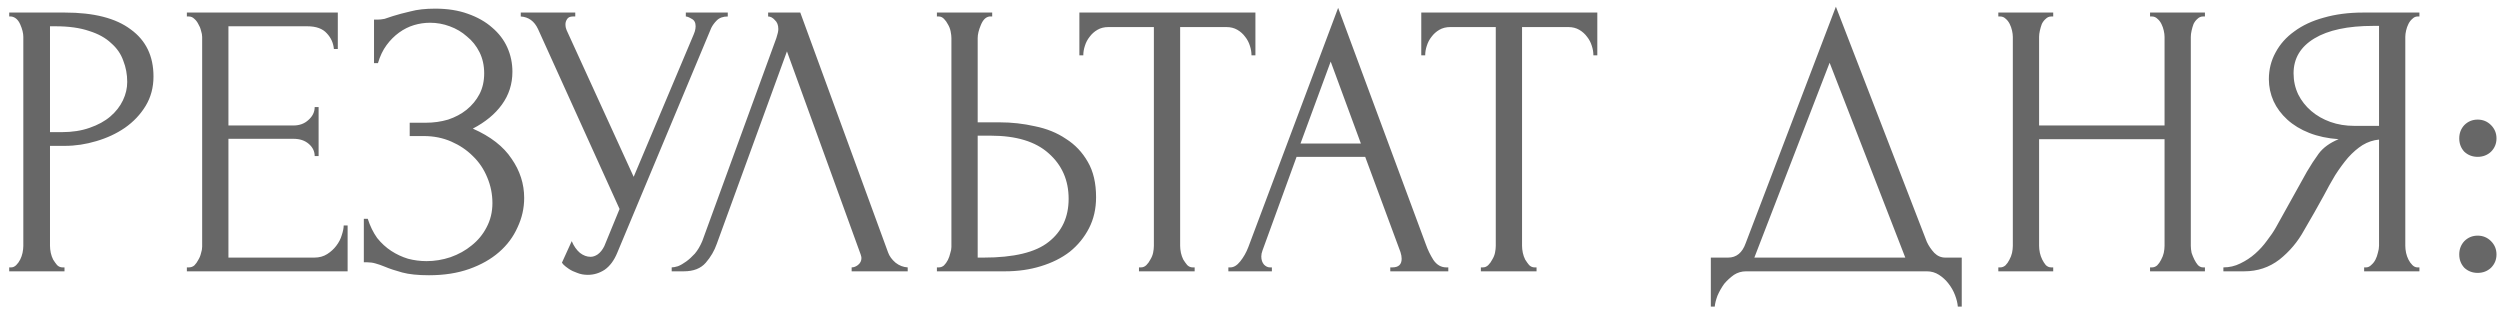 <?xml version="1.0" encoding="UTF-8"?> <svg xmlns="http://www.w3.org/2000/svg" width="258" height="32" viewBox="0 0 258 32" fill="none"> <path d="M0.951 1.296H6.696C9.69 1.296 11.956 1.876 13.493 3.036C15.058 4.169 15.84 5.787 15.84 7.891C15.84 9.024 15.57 10.036 15.031 10.926C14.491 11.816 13.777 12.571 12.886 13.192C12.023 13.785 11.039 14.244 9.933 14.567C8.854 14.891 7.775 15.053 6.696 15.053H5.159V25.37C5.159 25.586 5.186 25.829 5.24 26.098C5.294 26.341 5.374 26.57 5.482 26.786C5.617 27.002 5.752 27.191 5.887 27.353C6.049 27.515 6.238 27.595 6.453 27.595H6.656V28H0.951V27.595H1.153C1.342 27.595 1.517 27.515 1.679 27.353C1.841 27.191 1.976 27.002 2.084 26.786C2.192 26.57 2.273 26.341 2.326 26.098C2.38 25.829 2.407 25.586 2.407 25.37V3.805C2.407 3.427 2.3 2.996 2.084 2.51C1.868 2.025 1.558 1.755 1.153 1.701H0.951V1.296ZM5.159 2.712V13.637H6.372C7.451 13.637 8.409 13.488 9.245 13.192C10.108 12.895 10.823 12.504 11.389 12.018C11.956 11.533 12.387 10.98 12.684 10.359C12.981 9.739 13.129 9.105 13.129 8.458C13.129 7.676 12.994 6.947 12.725 6.273C12.482 5.572 12.064 4.965 11.47 4.452C10.904 3.913 10.149 3.495 9.205 3.198C8.261 2.874 7.101 2.712 5.725 2.712H5.159ZM19.285 27.595H19.488C19.703 27.595 19.892 27.528 20.054 27.393C20.216 27.231 20.351 27.042 20.459 26.827C20.593 26.611 20.688 26.382 20.742 26.139C20.823 25.896 20.863 25.667 20.863 25.451V3.805C20.863 3.616 20.823 3.4 20.742 3.158C20.688 2.915 20.593 2.686 20.459 2.47C20.351 2.254 20.216 2.079 20.054 1.944C19.892 1.782 19.703 1.701 19.488 1.701H19.285V1.296H34.862V5.059H34.458C34.404 4.439 34.161 3.899 33.729 3.441C33.298 2.955 32.623 2.712 31.706 2.712H23.574V12.949H30.29C30.911 12.949 31.423 12.76 31.828 12.382C32.259 12.005 32.475 11.56 32.475 11.047H32.88V16.105H32.475C32.475 15.619 32.273 15.201 31.868 14.851C31.464 14.5 30.938 14.325 30.29 14.325H23.574V26.584H32.435C32.947 26.584 33.392 26.462 33.77 26.22C34.148 25.977 34.458 25.694 34.7 25.37C34.97 25.019 35.159 24.655 35.267 24.278C35.402 23.873 35.469 23.536 35.469 23.266H35.874V28H19.285V27.595ZM38.599 2.025H38.963C39.179 2.025 39.422 1.998 39.691 1.944C39.961 1.863 40.244 1.768 40.541 1.661C41.053 1.499 41.66 1.337 42.362 1.175C43.063 0.986 43.913 0.892 44.911 0.892C46.178 0.892 47.298 1.067 48.269 1.418C49.267 1.768 50.103 2.24 50.777 2.834C51.479 3.427 52.005 4.115 52.355 4.897C52.706 5.68 52.881 6.516 52.881 7.406C52.881 8.674 52.517 9.806 51.789 10.805C51.087 11.775 50.09 12.598 48.795 13.273C50.629 14.082 51.964 15.12 52.8 16.388C53.663 17.629 54.095 18.977 54.095 20.434C54.095 21.486 53.866 22.497 53.407 23.468C52.976 24.439 52.342 25.289 51.506 26.017C50.669 26.746 49.644 27.326 48.431 27.757C47.217 28.189 45.828 28.405 44.263 28.405C43.13 28.405 42.213 28.31 41.512 28.121C40.811 27.933 40.204 27.73 39.691 27.515C39.368 27.38 39.057 27.272 38.761 27.191C38.491 27.11 38.208 27.069 37.911 27.069H37.547V22.578H37.952C38.194 23.334 38.518 23.994 38.922 24.561C39.354 25.1 39.84 25.545 40.379 25.896C40.919 26.247 41.498 26.517 42.119 26.705C42.739 26.867 43.373 26.948 44.02 26.948C44.857 26.948 45.679 26.813 46.489 26.543C47.325 26.247 48.053 25.842 48.673 25.33C49.321 24.817 49.833 24.197 50.211 23.468C50.615 22.713 50.818 21.877 50.818 20.96C50.818 20.043 50.642 19.166 50.292 18.33C49.941 17.467 49.442 16.725 48.795 16.105C48.174 15.484 47.433 14.985 46.569 14.608C45.706 14.23 44.762 14.041 43.737 14.041H42.281V12.666H43.94C44.749 12.666 45.517 12.558 46.246 12.342C46.974 12.099 47.608 11.762 48.147 11.331C48.714 10.872 49.159 10.332 49.483 9.712C49.806 9.092 49.968 8.377 49.968 7.568C49.968 6.758 49.806 6.03 49.483 5.383C49.159 4.736 48.727 4.196 48.188 3.764C47.675 3.306 47.082 2.955 46.408 2.712C45.76 2.47 45.086 2.348 44.385 2.348C43.818 2.348 43.265 2.429 42.726 2.591C42.186 2.753 41.674 3.009 41.188 3.36C40.703 3.711 40.271 4.142 39.894 4.655C39.516 5.167 39.219 5.787 39.004 6.516H38.599V2.025ZM53.743 1.296H59.367V1.701H59.124C58.827 1.701 58.625 1.795 58.517 1.984C58.409 2.146 58.355 2.321 58.355 2.51C58.355 2.645 58.369 2.766 58.396 2.874C58.423 2.982 58.45 3.063 58.477 3.117L65.395 18.249L71.586 3.562C71.613 3.508 71.653 3.4 71.707 3.238C71.761 3.05 71.788 2.874 71.788 2.712C71.788 2.335 71.653 2.079 71.383 1.944C71.114 1.782 70.911 1.701 70.777 1.701V1.296H75.106V1.701C74.62 1.701 74.243 1.836 73.973 2.106C73.73 2.348 73.541 2.605 73.406 2.874L63.696 26.098C63.372 26.881 62.941 27.46 62.401 27.838C61.862 28.189 61.282 28.364 60.662 28.364C60.257 28.364 59.893 28.297 59.569 28.162C59.245 28.054 58.962 27.919 58.719 27.757C58.477 27.595 58.288 27.447 58.153 27.312C58.045 27.177 57.991 27.11 57.991 27.11L59.003 24.885C59.218 25.397 59.502 25.802 59.852 26.098C60.203 26.368 60.567 26.503 60.945 26.503C61.188 26.503 61.43 26.422 61.673 26.26C61.943 26.071 62.172 25.788 62.361 25.411L63.939 21.567L55.523 2.996C55.145 2.187 54.552 1.755 53.743 1.701V1.296ZM73.971 25.168C73.728 25.869 73.351 26.517 72.838 27.11C72.326 27.703 71.57 28 70.572 28H69.318V27.595C69.48 27.595 69.696 27.555 69.966 27.474C70.235 27.366 70.518 27.204 70.815 26.988C71.112 26.773 71.409 26.503 71.705 26.179C72.002 25.829 72.258 25.397 72.474 24.885L80.121 3.926C80.256 3.522 80.323 3.212 80.323 2.996C80.323 2.591 80.202 2.281 79.959 2.065C79.743 1.822 79.514 1.701 79.271 1.701V1.296H82.589L91.652 26.058C91.787 26.436 92.043 26.786 92.421 27.11C92.798 27.407 93.216 27.568 93.675 27.595V28H87.889V27.595C88.105 27.595 88.321 27.515 88.537 27.353C88.779 27.164 88.901 26.921 88.901 26.624C88.901 26.543 88.874 26.422 88.82 26.26L81.213 5.302L73.971 25.168ZM96.689 27.595H96.891C97.08 27.595 97.255 27.528 97.417 27.393C97.579 27.231 97.714 27.042 97.822 26.827C97.929 26.611 98.01 26.382 98.064 26.139C98.145 25.896 98.186 25.68 98.186 25.491V3.926C98.186 3.737 98.159 3.508 98.105 3.238C98.051 2.969 97.956 2.726 97.822 2.51C97.714 2.294 97.579 2.106 97.417 1.944C97.255 1.782 97.08 1.701 96.891 1.701H96.689V1.296H102.394V1.701H102.11C101.733 1.755 101.436 2.052 101.22 2.591C101.004 3.104 100.897 3.549 100.897 3.926V12.625H103.162C104.403 12.625 105.617 12.76 106.804 13.03C108.017 13.273 109.083 13.704 110 14.325C110.944 14.918 111.699 15.714 112.266 16.712C112.832 17.683 113.115 18.896 113.115 20.353C113.115 21.54 112.873 22.605 112.387 23.549C111.902 24.494 111.241 25.303 110.405 25.977C109.568 26.624 108.57 27.123 107.411 27.474C106.278 27.825 105.05 28 103.729 28H96.689V27.595ZM101.503 26.584C104.632 26.584 106.871 26.044 108.22 24.965C109.595 23.887 110.283 22.403 110.283 20.515C110.283 18.6 109.595 17.035 108.22 15.822C106.871 14.608 104.875 14.001 102.232 14.001H100.897V26.584H101.503ZM123.085 27.595H123.288V28H117.542V27.595H117.745C117.96 27.595 118.149 27.515 118.311 27.353C118.473 27.191 118.608 27.002 118.716 26.786C118.851 26.57 118.945 26.341 118.999 26.098C119.053 25.829 119.08 25.586 119.08 25.37V2.793H114.386C113.955 2.793 113.577 2.888 113.254 3.077C112.93 3.265 112.66 3.508 112.444 3.805C112.229 4.075 112.067 4.385 111.959 4.736C111.851 5.059 111.797 5.383 111.797 5.707H111.392V1.296H129.559V5.707H129.154C129.154 5.383 129.1 5.059 128.993 4.736C128.885 4.385 128.723 4.075 128.507 3.805C128.291 3.508 128.021 3.265 127.698 3.077C127.374 2.888 126.996 2.793 126.565 2.793H121.791V25.37C121.791 25.586 121.818 25.829 121.872 26.098C121.925 26.341 122.006 26.57 122.114 26.786C122.249 27.002 122.384 27.191 122.519 27.353C122.681 27.515 122.87 27.595 123.085 27.595ZM143.477 27.595H143.679C144.327 27.595 144.651 27.299 144.651 26.705C144.651 26.489 144.61 26.26 144.529 26.017L140.888 16.186H133.807L130.287 25.856C130.206 26.071 130.166 26.274 130.166 26.462C130.166 26.813 130.26 27.096 130.449 27.312C130.638 27.501 130.84 27.595 131.056 27.595H131.258V28H126.767V27.595H126.97C127.32 27.595 127.657 27.393 127.981 26.988C128.332 26.557 128.615 26.058 128.831 25.491L138.096 0.811L147.159 25.249C147.348 25.788 147.604 26.314 147.928 26.827C148.278 27.339 148.724 27.595 149.263 27.595H149.465V28H143.477V27.595ZM134.212 14.81H140.443L137.327 6.354L134.212 14.81ZM158.369 27.595H158.572V28H152.826V27.595H153.029C153.244 27.595 153.433 27.515 153.595 27.353C153.757 27.191 153.892 27.002 154 26.786C154.134 26.57 154.229 26.341 154.283 26.098C154.337 25.829 154.364 25.586 154.364 25.37V2.793H149.67C149.239 2.793 148.861 2.888 148.538 3.077C148.214 3.265 147.944 3.508 147.728 3.805C147.513 4.075 147.351 4.385 147.243 4.736C147.135 5.059 147.081 5.383 147.081 5.707H146.676V1.296H164.843V5.707H164.438C164.438 5.383 164.384 5.059 164.276 4.736C164.169 4.385 164.007 4.075 163.791 3.805C163.575 3.508 163.305 3.265 162.982 3.077C162.658 2.888 162.28 2.793 161.849 2.793H157.075V25.37C157.075 25.586 157.102 25.829 157.156 26.098C157.209 26.341 157.29 26.57 157.398 26.786C157.533 27.002 157.668 27.191 157.803 27.353C157.965 27.515 158.154 27.595 158.369 27.595ZM202.452 26.584V31.641H202.047C202.02 31.291 201.926 30.9 201.764 30.468C201.602 30.037 201.373 29.632 201.076 29.254C200.807 28.904 200.483 28.607 200.105 28.364C199.728 28.121 199.31 28 198.851 28H180.199C179.741 28 179.322 28.121 178.945 28.364C178.567 28.634 178.23 28.944 177.933 29.295C177.664 29.672 177.434 30.077 177.245 30.509C177.084 30.94 176.989 31.318 176.962 31.641H176.558V26.584H178.338C179.201 26.584 179.808 26.085 180.159 25.087L189.464 0.69L198.851 24.965C199.04 25.37 199.296 25.748 199.62 26.098C199.944 26.422 200.321 26.584 200.753 26.584H202.452ZM181.049 26.584H196.626L188.817 6.475L181.049 26.584ZM221.885 27.595H222.087C222.276 27.595 222.451 27.528 222.613 27.393C222.775 27.231 222.91 27.042 223.017 26.827C223.152 26.584 223.247 26.341 223.301 26.098C223.355 25.829 223.382 25.586 223.382 25.37V14.365H210.434V25.37C210.434 25.586 210.461 25.829 210.515 26.098C210.569 26.341 210.65 26.57 210.758 26.786C210.866 27.002 210.987 27.191 211.122 27.353C211.284 27.515 211.473 27.595 211.689 27.595H211.891V28H206.227V27.595H206.429C206.618 27.595 206.793 27.528 206.955 27.393C207.117 27.231 207.252 27.042 207.359 26.827C207.494 26.584 207.589 26.341 207.643 26.098C207.697 25.829 207.724 25.586 207.724 25.37V3.805C207.724 3.616 207.697 3.4 207.643 3.158C207.589 2.915 207.508 2.686 207.4 2.47C207.292 2.254 207.157 2.079 206.995 1.944C206.833 1.782 206.645 1.701 206.429 1.701H206.227V1.296H211.891V1.701H211.689C211.473 1.701 211.284 1.782 211.122 1.944C210.96 2.079 210.825 2.254 210.718 2.47C210.637 2.686 210.569 2.915 210.515 3.158C210.461 3.4 210.434 3.616 210.434 3.805V12.949H223.382V3.805C223.382 3.616 223.355 3.4 223.301 3.158C223.247 2.915 223.166 2.686 223.058 2.47C222.95 2.254 222.815 2.079 222.653 1.944C222.491 1.782 222.303 1.701 222.087 1.701H221.885V1.296H227.549V1.701H227.347C227.131 1.701 226.942 1.782 226.78 1.944C226.618 2.079 226.484 2.254 226.376 2.47C226.295 2.686 226.227 2.915 226.173 3.158C226.119 3.4 226.092 3.616 226.092 3.805V25.37C226.092 25.586 226.119 25.829 226.173 26.098C226.254 26.341 226.349 26.57 226.457 26.786C226.564 27.002 226.686 27.191 226.821 27.353C226.983 27.515 227.158 27.595 227.347 27.595H227.549V28H221.885V27.595ZM243.979 27.595H244.181C244.37 27.595 244.545 27.515 244.707 27.353C244.896 27.191 245.044 27.002 245.152 26.786C245.26 26.57 245.341 26.341 245.395 26.098C245.476 25.829 245.516 25.586 245.516 25.37V14.405C244.923 14.459 244.356 14.648 243.817 14.972C243.304 15.296 242.805 15.727 242.32 16.267C241.861 16.806 241.416 17.413 240.985 18.087C240.58 18.762 240.189 19.463 239.811 20.191C239.514 20.731 239.191 21.311 238.84 21.931C238.489 22.524 238.139 23.131 237.788 23.752C237.141 24.939 236.291 25.95 235.239 26.786C234.187 27.595 232.973 28 231.598 28H229.453V27.595C230.074 27.595 230.654 27.46 231.193 27.191C231.76 26.921 232.272 26.584 232.731 26.179C233.189 25.775 233.594 25.33 233.944 24.844C234.322 24.359 234.632 23.9 234.875 23.468L238.071 17.723C238.449 17.076 238.854 16.455 239.285 15.862C239.744 15.242 240.432 14.743 241.349 14.365C240.216 14.284 239.204 14.068 238.314 13.718C237.424 13.367 236.669 12.908 236.048 12.342C235.428 11.775 234.956 11.142 234.632 10.44C234.309 9.712 234.147 8.957 234.147 8.175C234.147 7.177 234.376 6.259 234.835 5.423C235.293 4.56 235.941 3.832 236.777 3.238C237.613 2.618 238.624 2.146 239.811 1.822C241.025 1.472 242.374 1.296 243.857 1.296H249.683V1.701H249.481C249.292 1.701 249.117 1.782 248.955 1.944C248.793 2.079 248.658 2.254 248.551 2.47C248.443 2.686 248.362 2.915 248.308 3.158C248.254 3.4 248.227 3.616 248.227 3.805V25.37C248.227 25.586 248.254 25.829 248.308 26.098C248.362 26.341 248.443 26.57 248.551 26.786C248.658 27.002 248.793 27.191 248.955 27.353C249.117 27.515 249.292 27.595 249.481 27.595H249.683V28H243.979V27.595ZM236.696 7.568C236.696 8.35 236.858 9.078 237.181 9.753C237.505 10.4 237.95 10.966 238.516 11.452C239.083 11.937 239.744 12.315 240.499 12.585C241.254 12.854 242.077 12.989 242.967 12.989H245.516V2.672H244.909C242.293 2.672 240.27 3.104 238.84 3.967C237.411 4.83 236.696 6.03 236.696 7.568ZM253.794 14.284C253.794 13.745 253.969 13.286 254.32 12.908C254.697 12.531 255.156 12.342 255.696 12.342C256.235 12.342 256.694 12.531 257.071 12.908C257.449 13.286 257.638 13.745 257.638 14.284C257.638 14.823 257.449 15.282 257.071 15.66C256.694 16.01 256.235 16.186 255.696 16.186C255.156 16.186 254.697 16.01 254.32 15.66C253.969 15.282 253.794 14.823 253.794 14.284ZM253.794 26.26C253.794 25.721 253.969 25.262 254.32 24.885C254.697 24.507 255.156 24.318 255.696 24.318C256.235 24.318 256.694 24.507 257.071 24.885C257.449 25.262 257.638 25.721 257.638 26.26C257.638 26.8 257.449 27.258 257.071 27.636C256.694 27.986 256.235 28.162 255.696 28.162C255.156 28.162 254.697 27.986 254.32 27.636C253.969 27.258 253.794 26.8 253.794 26.26Z" fill="#676767"></path> </svg> 